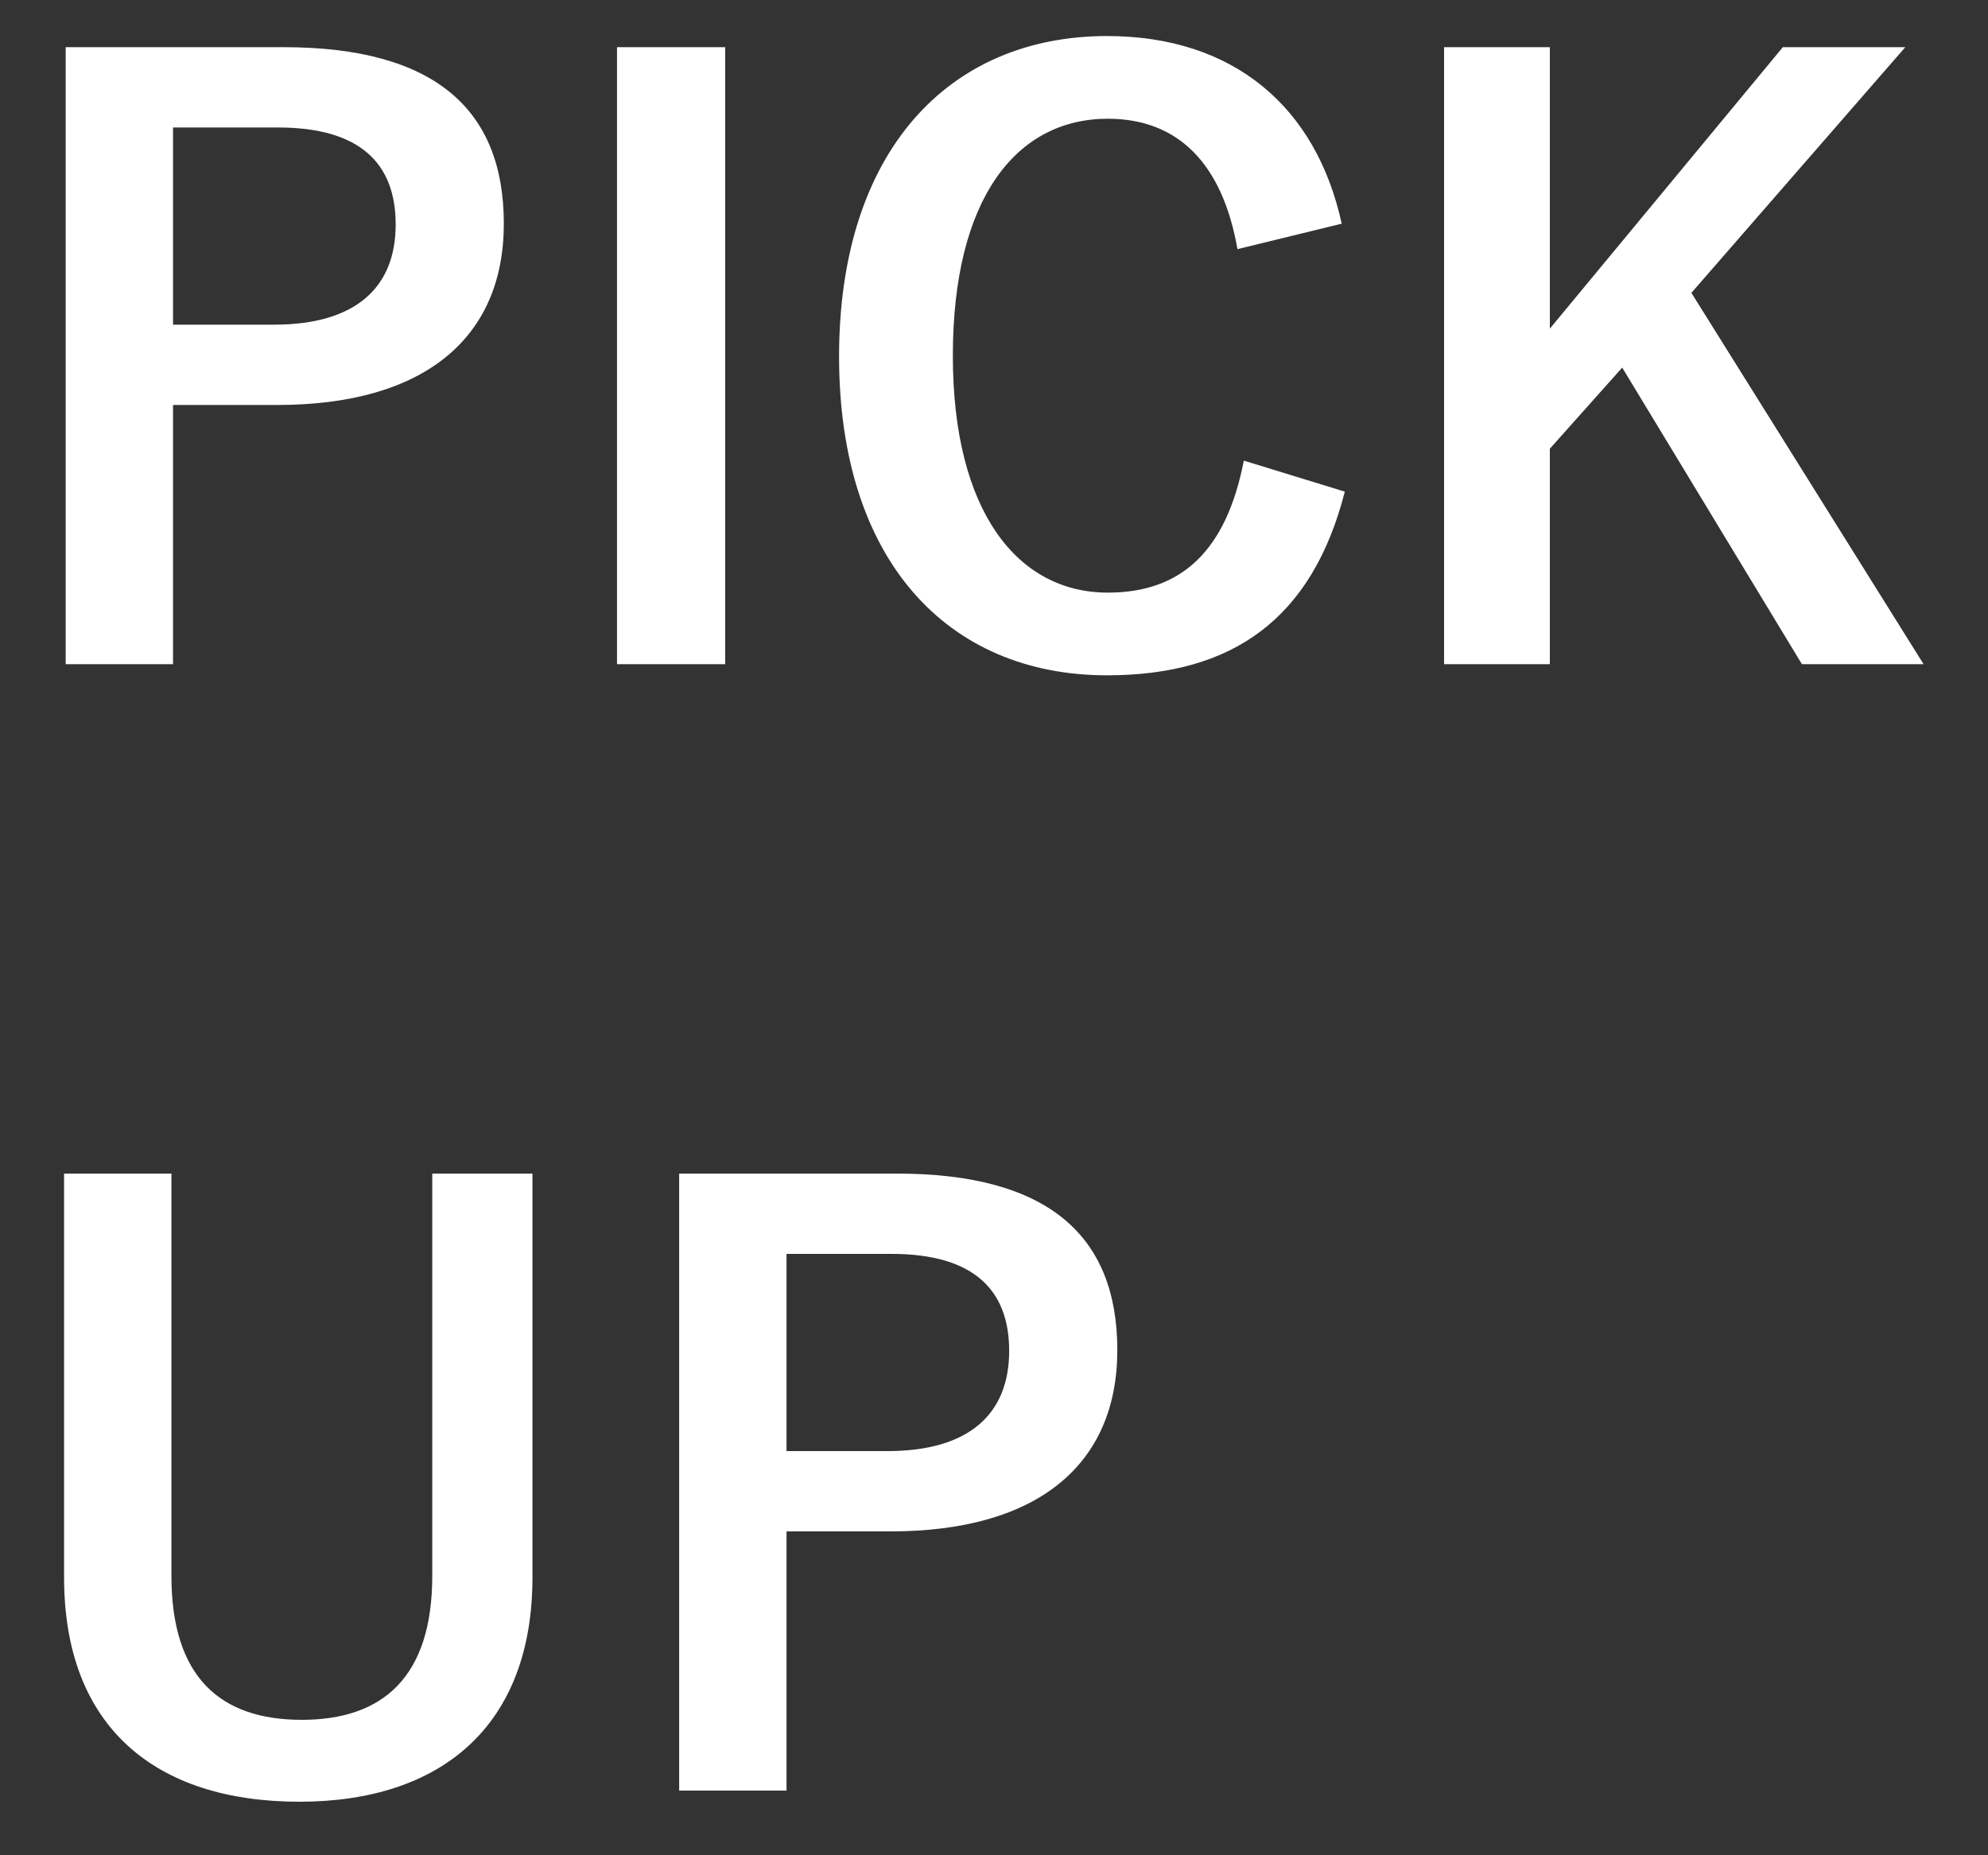 <svg width="30" height="28" viewBox="0 0 30 28" fill="none" xmlns="http://www.w3.org/2000/svg">
<rect x="0" y="0" width="30" height="28" fill="#333333" stroke="none"/>
<path d="M0.991 0.712H4.279C6.571 0.712 7.603 1.66 7.603 3.376C7.603 5.092 6.415 6.112 4.183 6.112H2.611V10.024H0.991V0.712ZM2.611 1.924V4.9H4.135C5.371 4.9 5.971 4.336 5.971 3.388C5.971 2.464 5.431 1.924 4.195 1.924H2.611ZM10.943 0.712V10.024H9.311V0.712H10.943ZM20.247 3.376L18.674 3.76C18.447 2.464 17.774 1.792 16.718 1.792C15.338 1.792 14.379 2.992 14.379 5.368C14.379 7.732 15.363 8.944 16.718 8.944C17.834 8.944 18.506 8.308 18.77 6.952L20.294 7.42C19.802 9.34 18.602 10.192 16.706 10.192C14.294 10.192 12.662 8.452 12.662 5.38C12.662 2.296 14.306 0.544 16.706 0.544C18.614 0.544 19.863 1.612 20.247 3.376ZM28.752 0.712L25.524 4.42L29.028 10.024H27.192L24.48 5.548L23.388 6.772V10.024H21.792V0.712H23.388V4.96L26.904 0.712H28.752ZM8.035 17.712V23.808C8.035 26.04 6.667 27.192 4.519 27.192C2.359 27.192 0.967 26.076 0.967 23.808V17.712H2.587V23.784C2.587 25.308 3.319 25.956 4.555 25.956C5.779 25.956 6.523 25.308 6.523 23.784V17.712H8.035ZM10.249 17.712H13.537C15.829 17.712 16.861 18.66 16.861 20.376C16.861 22.092 15.673 23.112 13.441 23.112H11.869V27.024H10.249V17.712ZM11.869 18.924V21.9H13.393C14.629 21.9 15.229 21.336 15.229 20.388C15.229 19.464 14.689 18.924 13.453 18.924H11.869Z" fill="white"/>
</svg>
